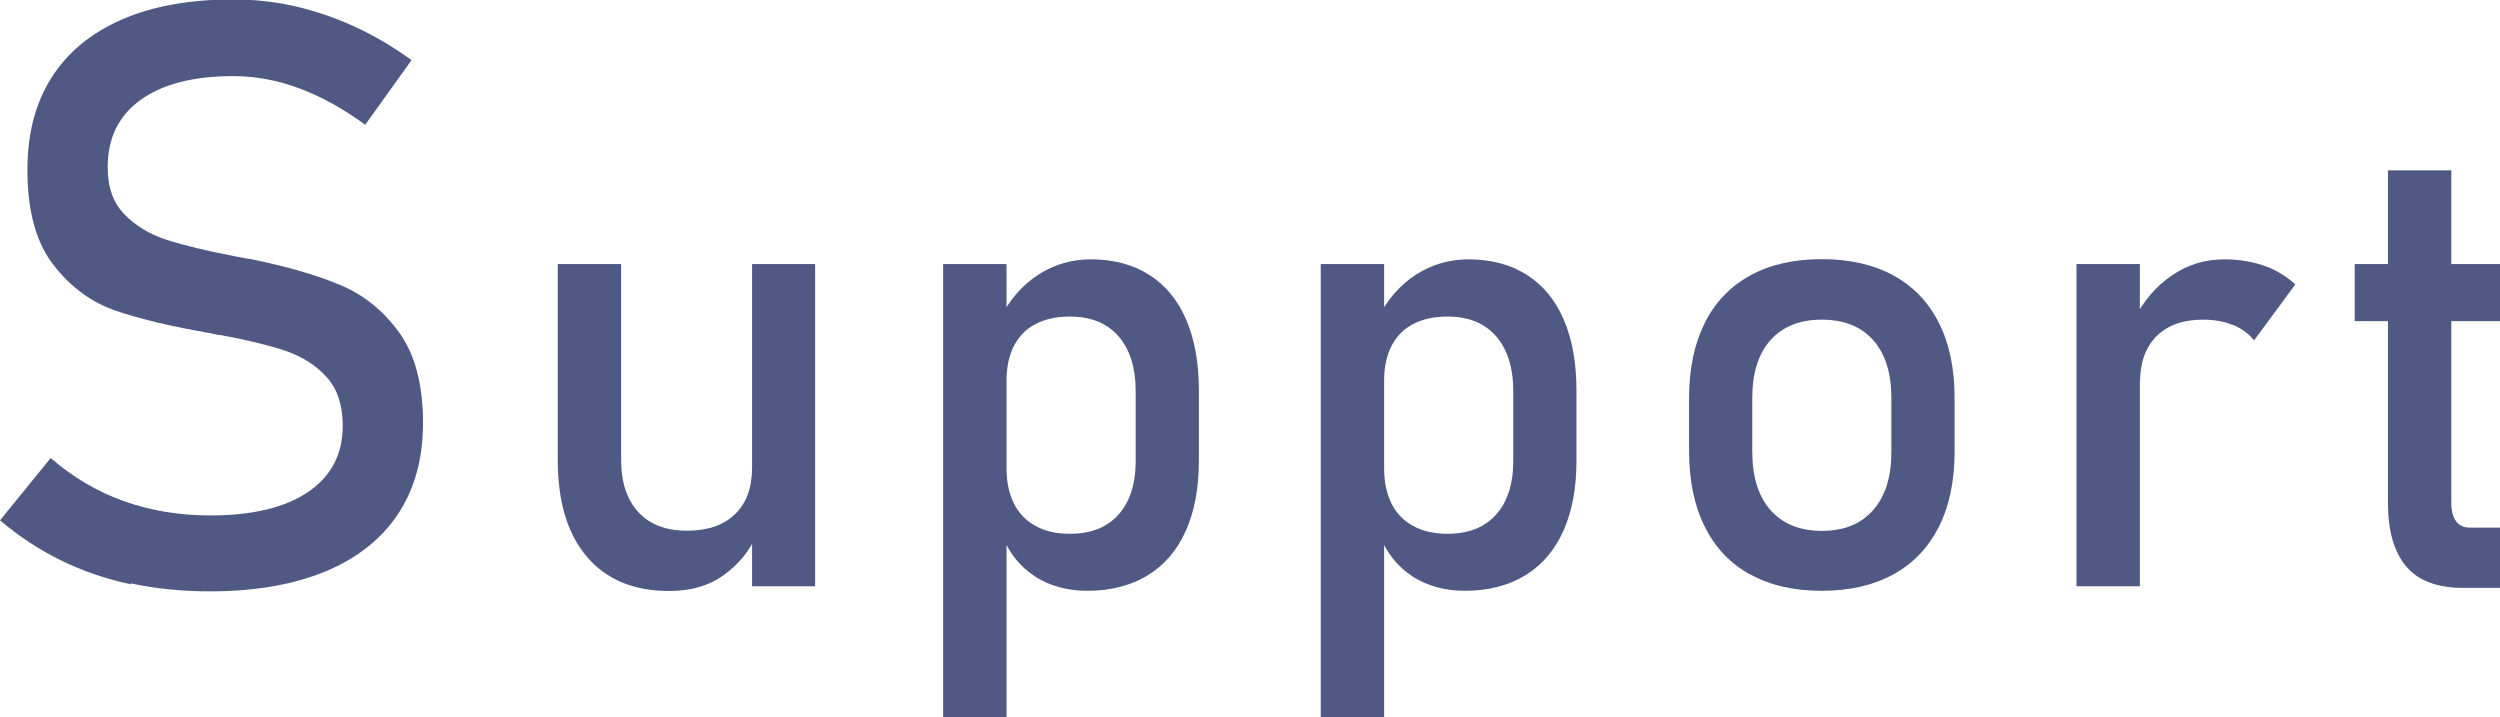 <?xml version="1.0" encoding="UTF-8"?><svg id="_レイヤー_2" xmlns="http://www.w3.org/2000/svg" viewBox="0 0 137.65 39.49"><defs><style>.cls-1{fill:#4f5984;}</style></defs><g id="_特長"><g><path class="cls-1" d="M7.21,32.17c-1.38-.29-2.66-.73-3.86-1.32s-2.31-1.32-3.35-2.2l2.79-3.43c1.22,1.05,2.56,1.85,4.02,2.37s3.05,.79,4.77,.79c2.31,0,4.11-.43,5.38-1.29,1.27-.86,1.91-2.07,1.91-3.64v-.02c0-1.11-.29-2-.87-2.65-.58-.65-1.33-1.13-2.24-1.45-.92-.31-2.1-.6-3.55-.87-.04-.01-.09-.02-.14-.02s-.1,0-.14-.02l-.33-.07c-2.14-.37-3.88-.78-5.22-1.24-1.34-.46-2.49-1.3-3.44-2.53-.95-1.22-1.43-2.96-1.43-5.22v-.02c0-1.98,.44-3.67,1.33-5.07,.89-1.4,2.18-2.46,3.88-3.2s3.74-1.1,6.13-1.1c1.14,0,2.27,.12,3.37,.37s2.2,.62,3.27,1.11c1.08,.49,2.13,1.11,3.17,1.86l-2.55,3.56c-1.22-.89-2.43-1.56-3.64-2.01-1.21-.45-2.42-.67-3.64-.67-2.18,0-3.88,.44-5.09,1.31-1.21,.87-1.81,2.11-1.81,3.7v.02c0,1.1,.31,1.96,.93,2.59,.62,.63,1.4,1.1,2.33,1.4,.93,.3,2.22,.61,3.88,.93,.06,.01,.11,.03,.17,.03,.05,0,.11,.02,.16,.03,.07,.01,.15,.03,.24,.04s.17,.03,.24,.04c1.93,.4,3.55,.86,4.85,1.41,1.3,.54,2.38,1.42,3.25,2.62,.87,1.21,1.31,2.86,1.31,4.96v.04c0,1.95-.46,3.61-1.38,5-.92,1.38-2.26,2.44-4.01,3.16-1.75,.72-3.86,1.09-6.34,1.09-1.54,0-3-.15-4.37-.44Z"/><path class="cls-1" d="M34.2,25.32c0,1.24,.32,2.2,.95,2.88,.63,.68,1.52,1.02,2.67,1.02s2.02-.3,2.65-.91c.63-.6,.94-1.46,.94-2.58l.24,3.71c-.36,.88-.96,1.61-1.78,2.21s-1.83,.89-3.02,.89c-1.96,0-3.47-.63-4.54-1.89s-1.6-3.03-1.6-5.32V14.54h3.49v10.78Zm7.21-10.78h3.47v17.74h-3.47V14.54Z"/><path class="cls-1" d="M51.93,14.54h3.49v24.95h-3.49V14.54Zm5.06,17.2c-.82-.53-1.42-1.28-1.81-2.25l.24-3.71c0,.76,.14,1.41,.41,1.95,.27,.54,.67,.95,1.19,1.23,.52,.29,1.15,.43,1.89,.43,1.15,0,2.04-.35,2.67-1.05,.63-.7,.95-1.69,.95-2.96v-3.84c0-1.3-.32-2.31-.95-3.03-.63-.72-1.52-1.08-2.67-1.08-.74,0-1.37,.14-1.89,.41s-.91,.67-1.19,1.2c-.27,.53-.41,1.17-.41,1.91l-.36-3.42c.54-1.04,1.24-1.84,2.1-2.4,.87-.56,1.83-.85,2.89-.85,1.25,0,2.33,.28,3.22,.85,.89,.56,1.58,1.39,2.04,2.47,.47,1.08,.7,2.39,.7,3.91v3.86c0,1.5-.24,2.79-.72,3.86-.48,1.07-1.18,1.89-2.1,2.45-.92,.56-2.03,.85-3.32,.85-1.11,0-2.07-.27-2.89-.79Z"/><path class="cls-1" d="M72.72,14.54h3.49v24.95h-3.49V14.54Zm5.06,17.2c-.82-.53-1.42-1.28-1.81-2.25l.24-3.71c0,.76,.14,1.41,.41,1.95,.27,.54,.67,.95,1.19,1.23,.52,.29,1.15,.43,1.89,.43,1.15,0,2.04-.35,2.67-1.05,.63-.7,.95-1.69,.95-2.96v-3.84c0-1.3-.32-2.31-.95-3.03-.63-.72-1.52-1.08-2.67-1.08-.74,0-1.37,.14-1.89,.41s-.91,.67-1.19,1.2c-.27,.53-.41,1.17-.41,1.91l-.36-3.42c.54-1.04,1.24-1.84,2.1-2.4,.87-.56,1.83-.85,2.89-.85,1.25,0,2.33,.28,3.22,.85,.89,.56,1.58,1.39,2.04,2.47,.47,1.08,.7,2.39,.7,3.91v3.86c0,1.5-.24,2.79-.72,3.86-.48,1.07-1.18,1.89-2.1,2.45-.92,.56-2.03,.85-3.32,.85-1.11,0-2.07-.27-2.89-.79Z"/><path class="cls-1" d="M96.36,31.63c-1.09-.6-1.93-1.48-2.5-2.64-.58-1.16-.86-2.55-.86-4.18v-2.89c0-1.61,.29-2.98,.86-4.13,.57-1.15,1.41-2.02,2.5-2.62,1.09-.6,2.41-.9,3.95-.9s2.85,.3,3.95,.9c1.09,.6,1.93,1.47,2.5,2.62,.58,1.14,.86,2.52,.86,4.13v2.94c0,1.62-.29,3-.86,4.14-.58,1.14-1.41,2.02-2.5,2.62-1.09,.6-2.41,.91-3.95,.91s-2.85-.3-3.95-.91Zm6.78-3.55c.67-.76,1-1.83,1-3.21v-2.94c0-1.38-.33-2.44-1-3.2-.67-.75-1.61-1.13-2.83-1.13s-2.16,.38-2.83,1.13c-.67,.75-1,1.82-1,3.2v2.94c0,1.38,.33,2.45,1,3.21,.67,.76,1.61,1.15,2.83,1.15s2.16-.38,2.83-1.15Z"/><path class="cls-1" d="M114.33,14.54h3.49v17.74h-3.49V14.54Zm8.6,3.35c-.47-.19-1.01-.29-1.62-.29-1.11,0-1.96,.3-2.57,.91s-.91,1.46-.91,2.54l-.36-3.42c.55-1.06,1.25-1.88,2.12-2.47,.87-.59,1.82-.88,2.87-.88,.81,0,1.54,.12,2.2,.35,.66,.23,1.23,.58,1.72,1.03l-2.27,3.08c-.31-.38-.7-.66-1.16-.85Z"/><path class="cls-1" d="M129.65,14.54h8v3.14h-8v-3.14Zm2.83,16.64c-.67-.79-1-1.96-1-3.51V9.38h3.49V27.7c0,.43,.09,.77,.26,1s.42,.35,.75,.35h1.67v3.32h-2.02c-1.44,0-2.49-.4-3.15-1.19Z"/></g></g></svg>
